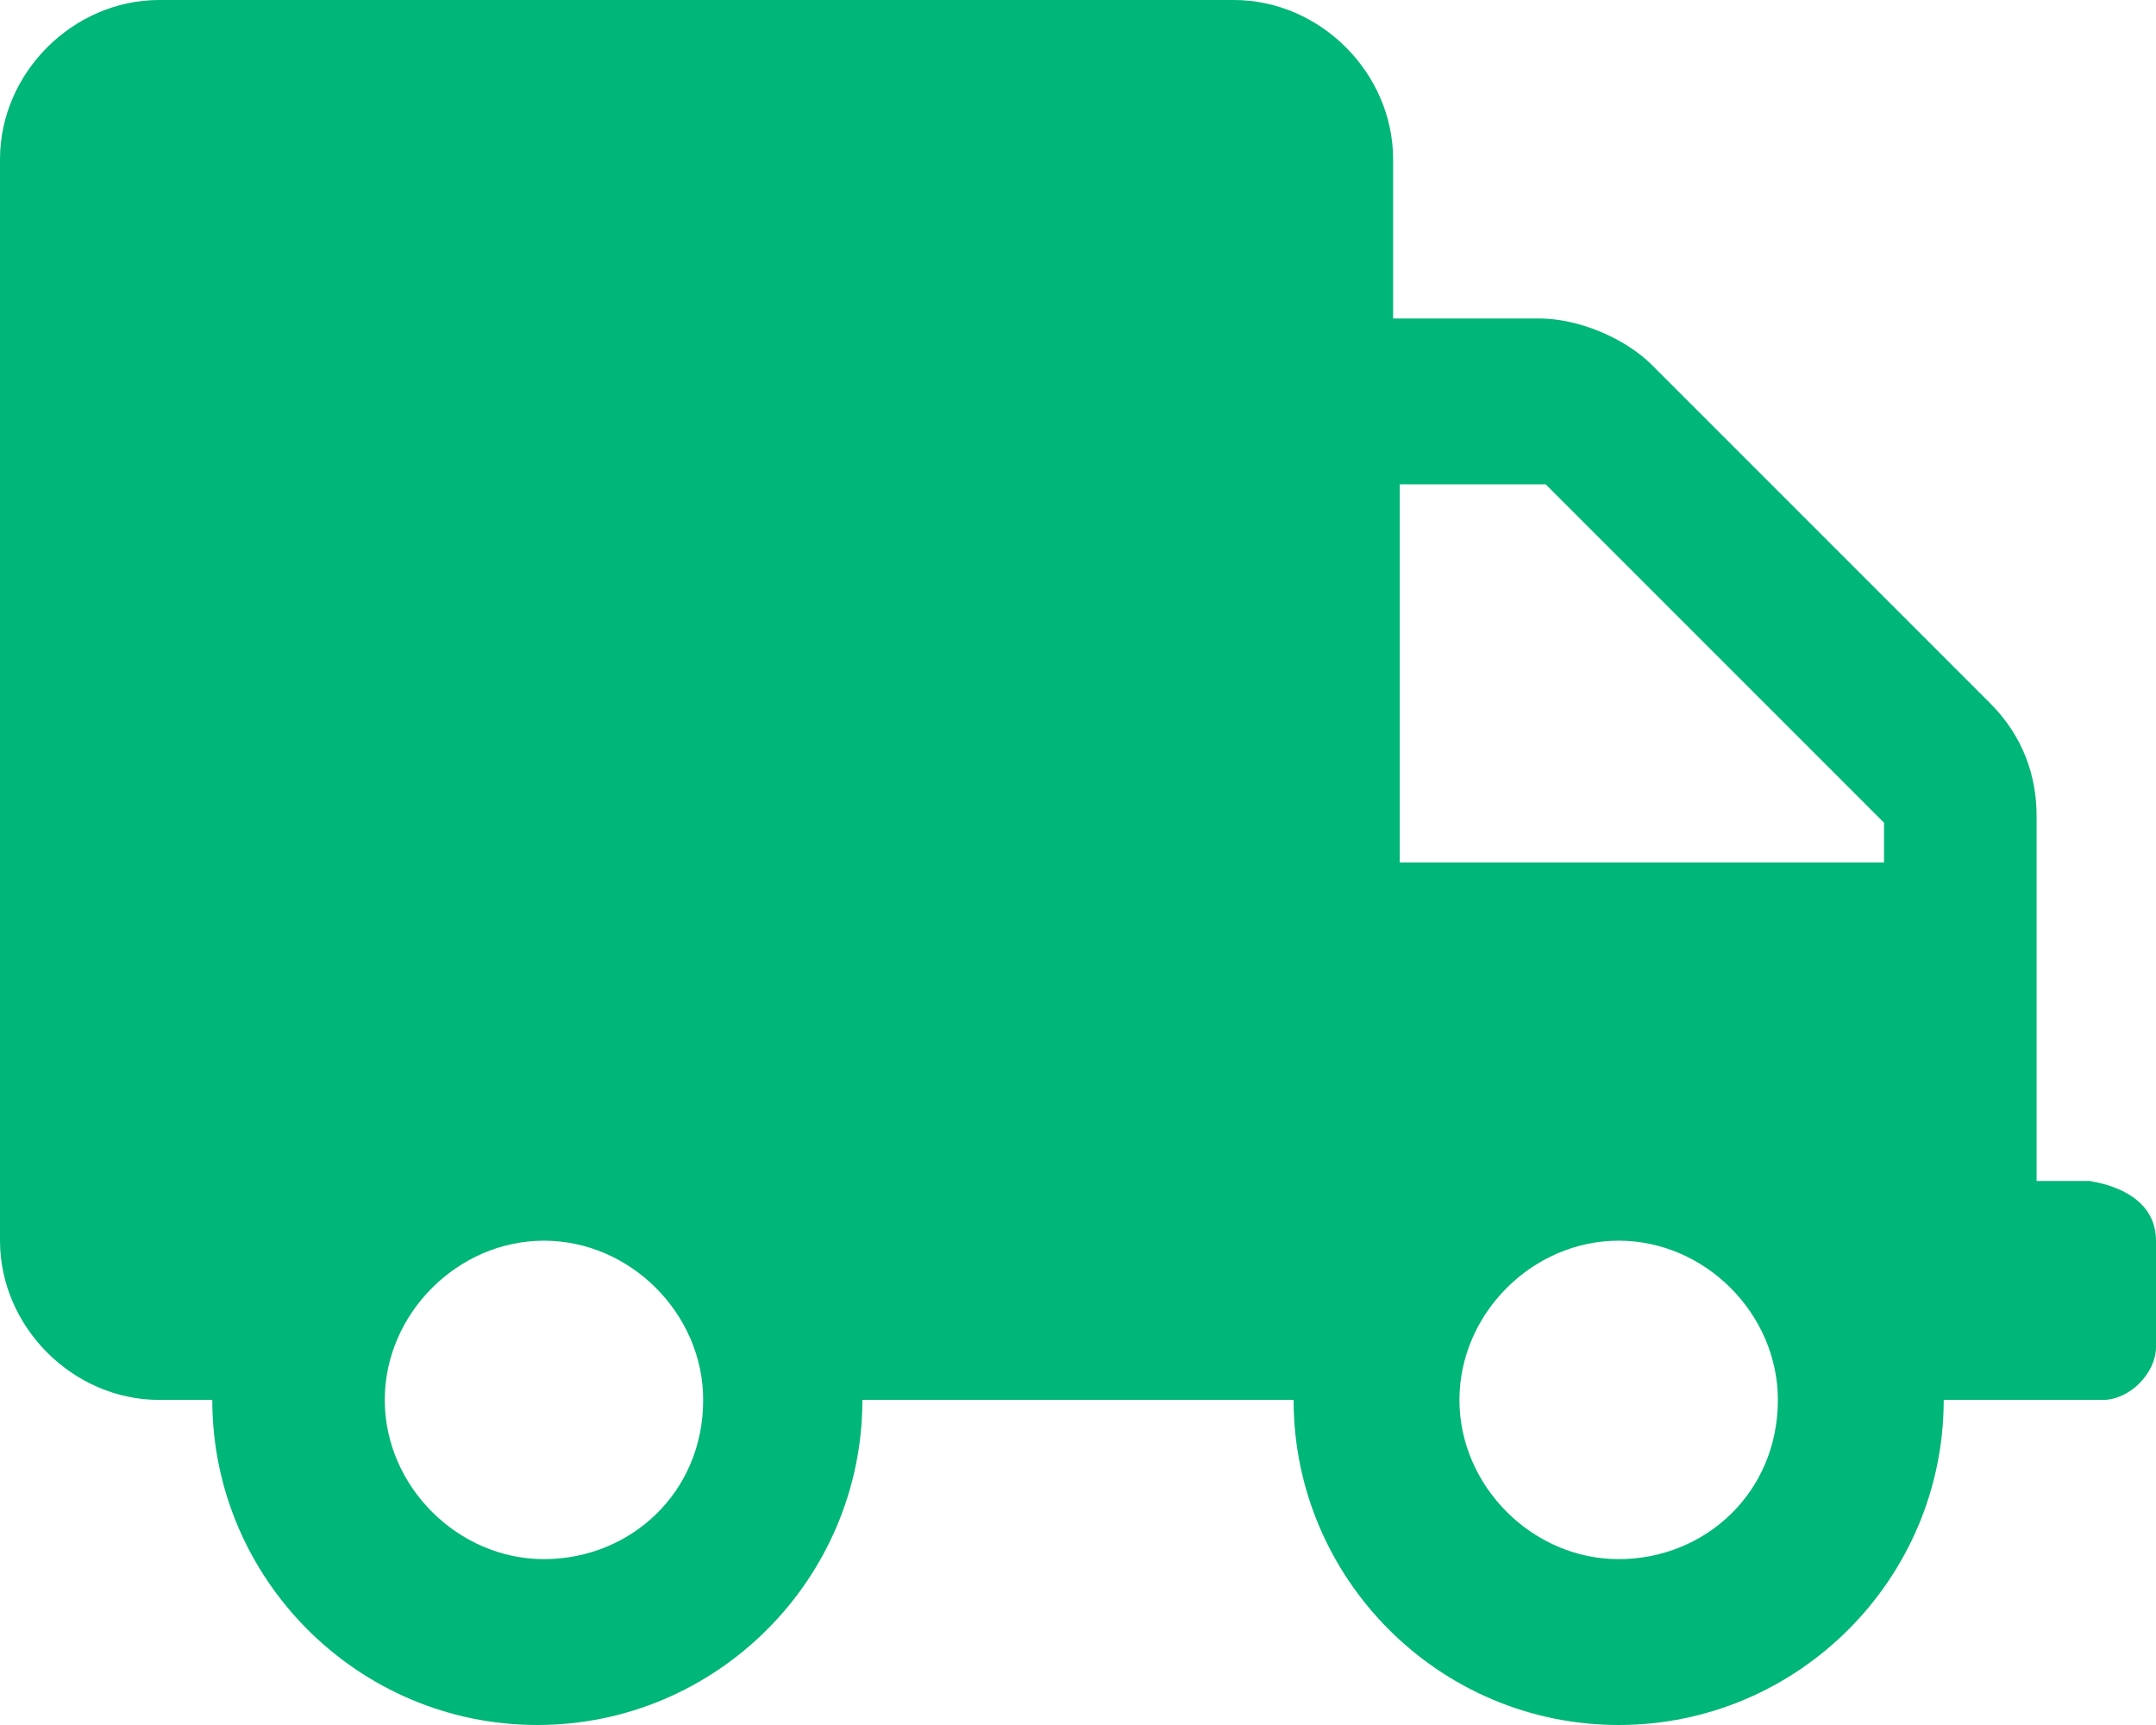 <?xml version="1.0" encoding="utf-8"?>
<!-- Generator: Adobe Illustrator 25.2.1, SVG Export Plug-In . SVG Version: 6.00 Build 0)  -->
<svg version="1.1" id="Layer_1" xmlns="http://www.w3.org/2000/svg" xmlns:xlink="http://www.w3.org/1999/xlink" x="0px" y="0px"
	 viewBox="0 0 32.5 26" style="enable-background:new 0 0 32.5 26;" xml:space="preserve">
<style type="text/css">
	.st0{fill:#00B679;}
</style>
<g>
	<path class="st0" d="M32.5,18.7v1.6c0,0.4-0.4,0.8-0.8,0.8h-2.4c0,2.7-2.2,4.9-4.9,4.9s-4.9-2.2-4.9-4.9H13c0,2.7-2.2,4.9-4.9,4.9
		s-4.9-2.2-4.9-4.9H2.4C1.1,21.1,0,20,0,18.7V2.4C0,1.1,1.1,0,2.4,0h16.2c1.3,0,2.4,1.1,2.4,2.4v2.4h2.2c0.6,0,1.3,0.3,1.7,0.7
		l5.1,5.1c0.5,0.5,0.7,1.1,0.7,1.7v5.5h0.8C32.1,17.9,32.5,18.2,32.5,18.7z M10.6,21.1c0-1.3-1.1-2.4-2.4-2.4s-2.4,1.1-2.4,2.4
		s1.1,2.4,2.4,2.4S10.6,22.5,10.6,21.1z M28.4,12.4l-5.1-5.1h-2.2V13h7.3V12.4z M26.8,21.1c0-1.3-1.1-2.4-2.4-2.4s-2.4,1.1-2.4,2.4
		s1.1,2.4,2.4,2.4S26.8,22.5,26.8,21.1z"/>
</g>
</svg>
